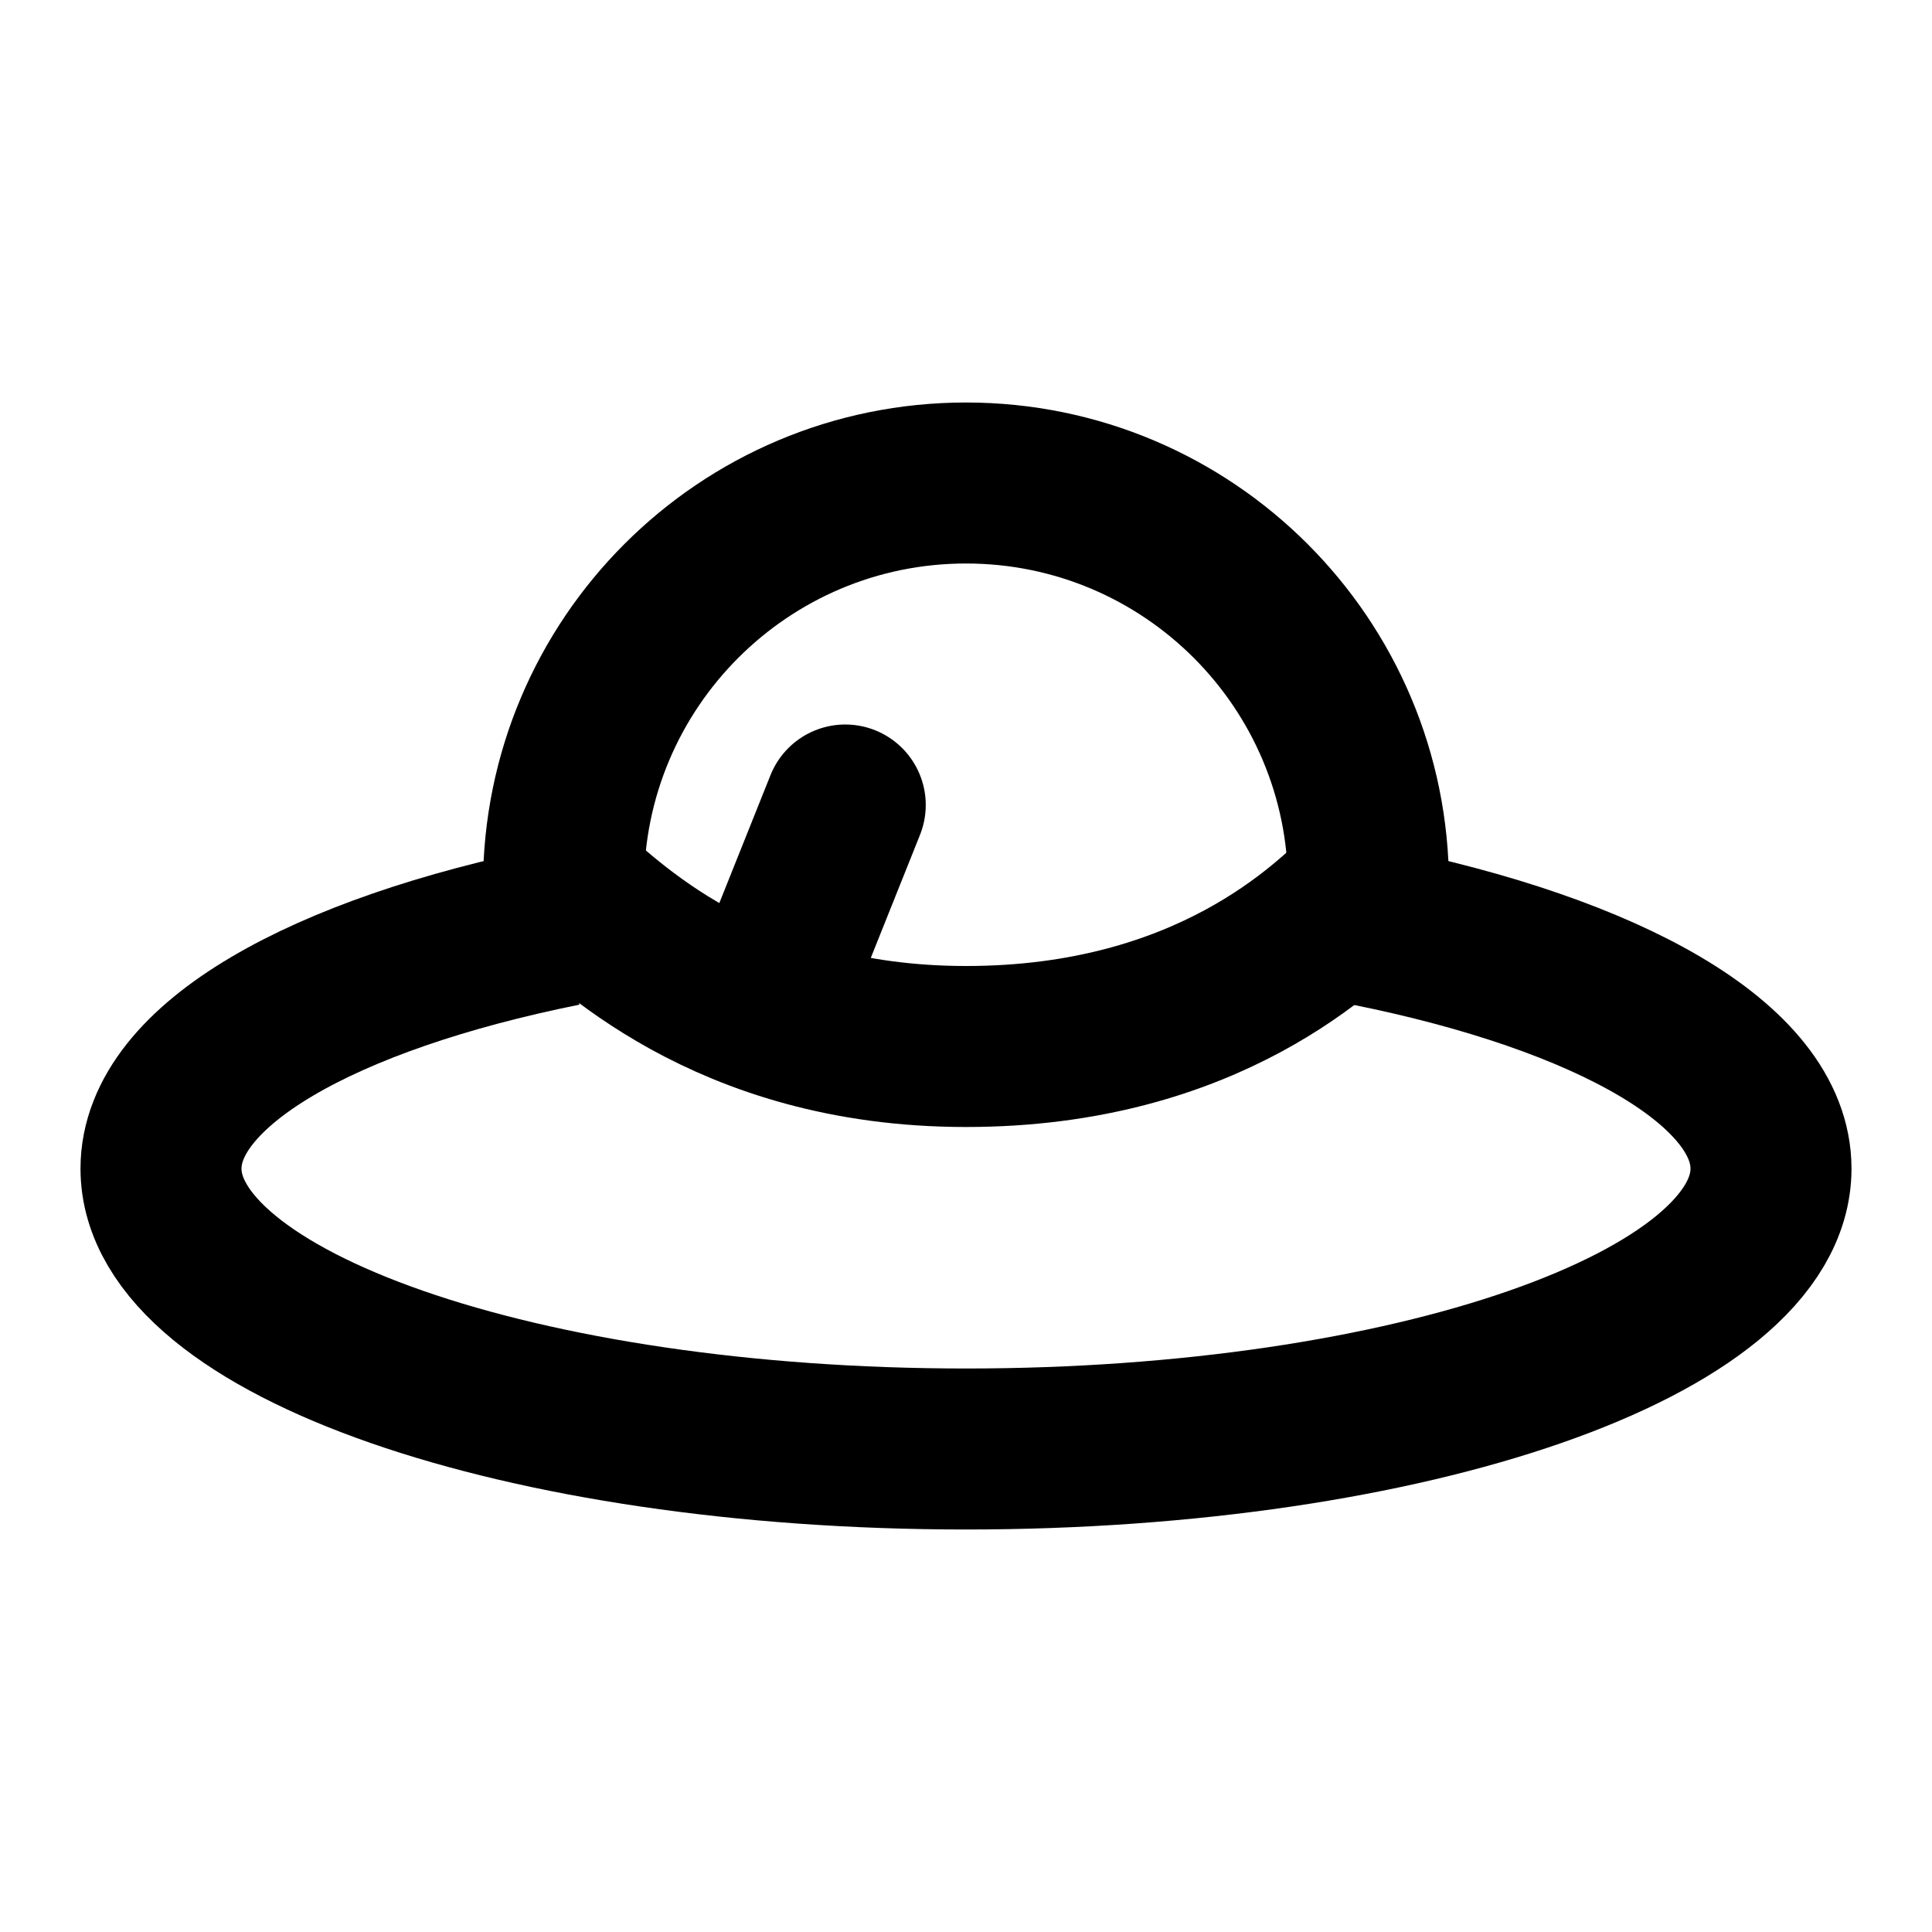 <?xml version="1.0" encoding="utf-8"?><!-- Uploaded to: SVG Repo, www.svgrepo.com, Generator: SVG Repo Mixer Tools -->
<svg width="800px" height="800px" viewBox="0 0 48 48" fill="none" xmlns="http://www.w3.org/2000/svg">
<path d="M34 22C34 16.477 29.523 12 24 12C18.477 12 14 16.477 14 22" stroke="#000000" stroke-width="4"/>
<path d="M14 23C8.022 24.204 4 26.456 4 29.034C4 32.881 12.954 36 24 36C35.046 36 44 32.881 44 29.034C44 26.456 39.978 24.204 34 23" stroke="#000000" stroke-width="4"/>
<path d="M14 22C15 22.833 18 26 24 26C30 26 33 23 34 22" stroke="#000000" stroke-width="4" stroke-linecap="round" stroke-linejoin="round"/>
<path d="M19 25L21 20" stroke="#000000" stroke-width="4" stroke-linecap="round" stroke-linejoin="round"/>
</svg>